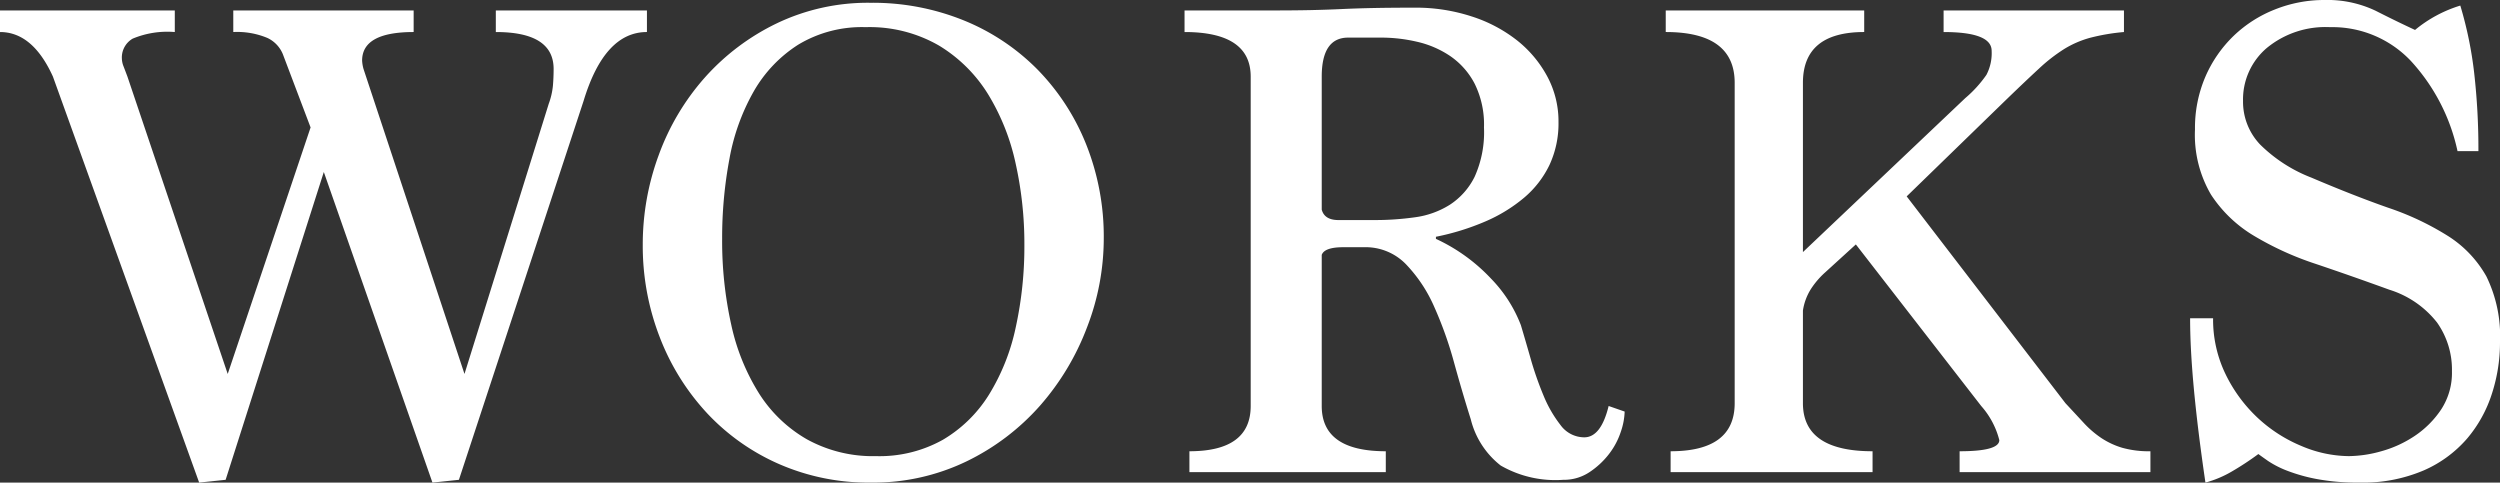 <svg xmlns="http://www.w3.org/2000/svg" width="71.8" height="13.86" viewBox="0 0 71.8 13.86">
  <rect x="0" y="0" width="71.8" height="13.86" fill="#333333" stroke="none"/>
  <path id="パス_140" data-name="パス 140" d="M12.34.3,9.22-8.62,6.4.22,5.64.3,1.44-11.36Q.86-12.64-.08-12.64v-.62H4.94v.62a2.588,2.588,0,0,0-1.21.19.625.625,0,0,0-.31.57.653.653,0,0,0,.05.23q.05.13.11.29L6.46-2.82,8.84-9.9l-.78-2.06a.885.885,0,0,0-.46-.51,2.249,2.249,0,0,0-.98-.17v-.62H11.8v.62q-1.48,0-1.48.82a1.094,1.094,0,0,0,.04.24l2.9,8.76,2.42-7.76a2.068,2.068,0,0,0,.12-.52q.02-.24.02-.48,0-1.06-1.66-1.06v-.62H18.5v.62q-1.22,0-1.82,1.98L13.1.22ZM25.08-.46A3.726,3.726,0,0,0,27-.93a3.874,3.874,0,0,0,1.32-1.29,6.061,6.061,0,0,0,.77-1.93,10.865,10.865,0,0,0,.25-2.39,10.619,10.619,0,0,0-.25-2.32,6.375,6.375,0,0,0-.79-1.99,4.226,4.226,0,0,0-1.41-1.4,3.982,3.982,0,0,0-2.11-.53,3.538,3.538,0,0,0-1.93.5,3.857,3.857,0,0,0-1.28,1.34A6.085,6.085,0,0,0,20.87-9a12.245,12.245,0,0,0-.21,2.3,11.051,11.051,0,0,0,.26,2.46,6.166,6.166,0,0,0,.8,1.98A3.958,3.958,0,0,0,23.1-.94,3.924,3.924,0,0,0,25.08-.46ZM24.92.3A6.412,6.412,0,0,1,22.3-.23a6.269,6.269,0,0,1-2.07-1.46,6.773,6.773,0,0,1-1.36-2.18,7.25,7.25,0,0,1-.49-2.67,7.386,7.386,0,0,1,.46-2.57,6.911,6.911,0,0,1,1.32-2.22,6.6,6.6,0,0,1,2.07-1.56,6.056,6.056,0,0,1,2.69-.59,6.955,6.955,0,0,1,2.69.51,6.306,6.306,0,0,1,2.12,1.42A6.53,6.53,0,0,1,31.12-9.4a7.153,7.153,0,0,1,.5,2.7,7.086,7.086,0,0,1-.48,2.54,7.332,7.332,0,0,1-1.35,2.25,6.726,6.726,0,0,1-2.11,1.6A6.168,6.168,0,0,1,24.92.3ZM39.4-7.24a8.2,8.2,0,0,0,1.16-.08,2.5,2.5,0,0,0,1-.36,2.031,2.031,0,0,0,.71-.8,3.111,3.111,0,0,0,.27-1.42,2.632,2.632,0,0,0-.27-1.26,2.182,2.182,0,0,0-.7-.79,2.816,2.816,0,0,0-.95-.41,4.527,4.527,0,0,0-1.02-.12h-.96q-.76,0-.76,1.12v3.82q.08.3.48.3Zm7.18,5.5a1.94,1.94,0,0,1-.11.58,2.12,2.12,0,0,1-.34.64,2.321,2.321,0,0,1-.56.52,1.321,1.321,0,0,1-.75.22,3.15,3.15,0,0,1-1.8-.41,2.422,2.422,0,0,1-.86-1.33q-.24-.76-.48-1.63a10.954,10.954,0,0,0-.57-1.6,4.186,4.186,0,0,0-.81-1.22,1.611,1.611,0,0,0-1.2-.49h-.6q-.54,0-.62.22V-1.9q0,1.3,1.84,1.3V0H34.08V-.6q1.76,0,1.76-1.3v-9.46q0-1.28-1.9-1.28v-.62h2.5q.66,0,1.12-.01t.89-.03q.43-.02.92-.03t1.19-.01a5.152,5.152,0,0,1,1.62.25,4.15,4.15,0,0,1,1.31.69,3.329,3.329,0,0,1,.87,1.04,2.72,2.72,0,0,1,.32,1.3,2.825,2.825,0,0,1-.26,1.24,2.845,2.845,0,0,1-.73.94,4.452,4.452,0,0,1-1.11.68,7.092,7.092,0,0,1-1.42.44v.06a5.112,5.112,0,0,1,1.59,1.15,3.924,3.924,0,0,1,.85,1.33q.12.4.28.96a9.415,9.415,0,0,0,.37,1.06,3.559,3.559,0,0,0,.49.85.844.844,0,0,0,.68.35q.48,0,.7-.9ZM56.2,0V-.6q1.14,0,1.14-.32a2.344,2.344,0,0,0-.52-.98l-3.6-4.64-.9.82a2.373,2.373,0,0,0-.39.46,1.6,1.6,0,0,0-.23.62v2.66q0,1.38,2,1.38V0H47.9V-.6q1.84,0,1.84-1.38v-9.2q0-1.46-1.98-1.46v-.62h5.7v.62q-1.76,0-1.76,1.46v4.86l4.66-4.42a3.47,3.47,0,0,0,.61-.67,1.342,1.342,0,0,0,.15-.69q0-.54-1.38-.54v-.62h5.18v.62a5.9,5.9,0,0,0-.99.17,2.859,2.859,0,0,0-.73.32,4.831,4.831,0,0,0-.72.56q-.38.35-.98.93L54.68-7.92l4.56,5.94q.28.3.52.56a2.838,2.838,0,0,0,.51.44,2.251,2.251,0,0,0,.6.28,2.827,2.827,0,0,0,.81.1V0ZM70.5-9.22a5.544,5.544,0,0,0-1.34-2.59,3.1,3.1,0,0,0-2.32-.97,2.651,2.651,0,0,0-1.82.6,1.939,1.939,0,0,0-.68,1.52,1.781,1.781,0,0,0,.49,1.25,4.277,4.277,0,0,0,1.47.95q1.22.52,2.22.87a8.01,8.01,0,0,1,1.71.81,3.265,3.265,0,0,1,1.1,1.16,3.916,3.916,0,0,1,.39,1.9,4.771,4.771,0,0,1-.23,1.46,3.757,3.757,0,0,1-.71,1.29,3.49,3.49,0,0,1-1.25.92A4.447,4.447,0,0,1,67.68.3,6.371,6.371,0,0,1,66.47.2a4.867,4.867,0,0,1-.86-.24,2.775,2.775,0,0,1-.55-.28q-.2-.14-.28-.2a8.259,8.259,0,0,1-.76.5,3.086,3.086,0,0,1-.76.32q-.22-1.5-.33-2.67t-.11-2.05h.66a3.59,3.59,0,0,0,.36,1.61,4.253,4.253,0,0,0,.92,1.25,4.2,4.2,0,0,0,1.26.81,3.542,3.542,0,0,0,1.36.29,3.54,3.54,0,0,0,.93-.14,3.293,3.293,0,0,0,.96-.44,2.749,2.749,0,0,0,.76-.76,1.922,1.922,0,0,0,.31-1.1,2.341,2.341,0,0,0-.43-1.4,2.79,2.79,0,0,0-1.37-.94q-1.1-.4-2.11-.74a8.794,8.794,0,0,1-1.78-.81,3.793,3.793,0,0,1-1.23-1.18,3.392,3.392,0,0,1-.46-1.87,3.726,3.726,0,0,1,.3-1.52,3.64,3.64,0,0,1,.81-1.17,3.634,3.634,0,0,1,1.19-.76,3.813,3.813,0,0,1,1.42-.27,3.213,3.213,0,0,1,1.47.31q.61.31,1.13.55a3.759,3.759,0,0,1,1.3-.7,11.1,11.1,0,0,1,.4,1.95,19.328,19.328,0,0,1,.12,2.23Z" transform="translate(0.08 13.56)" fill="#fff"/>
</svg>
